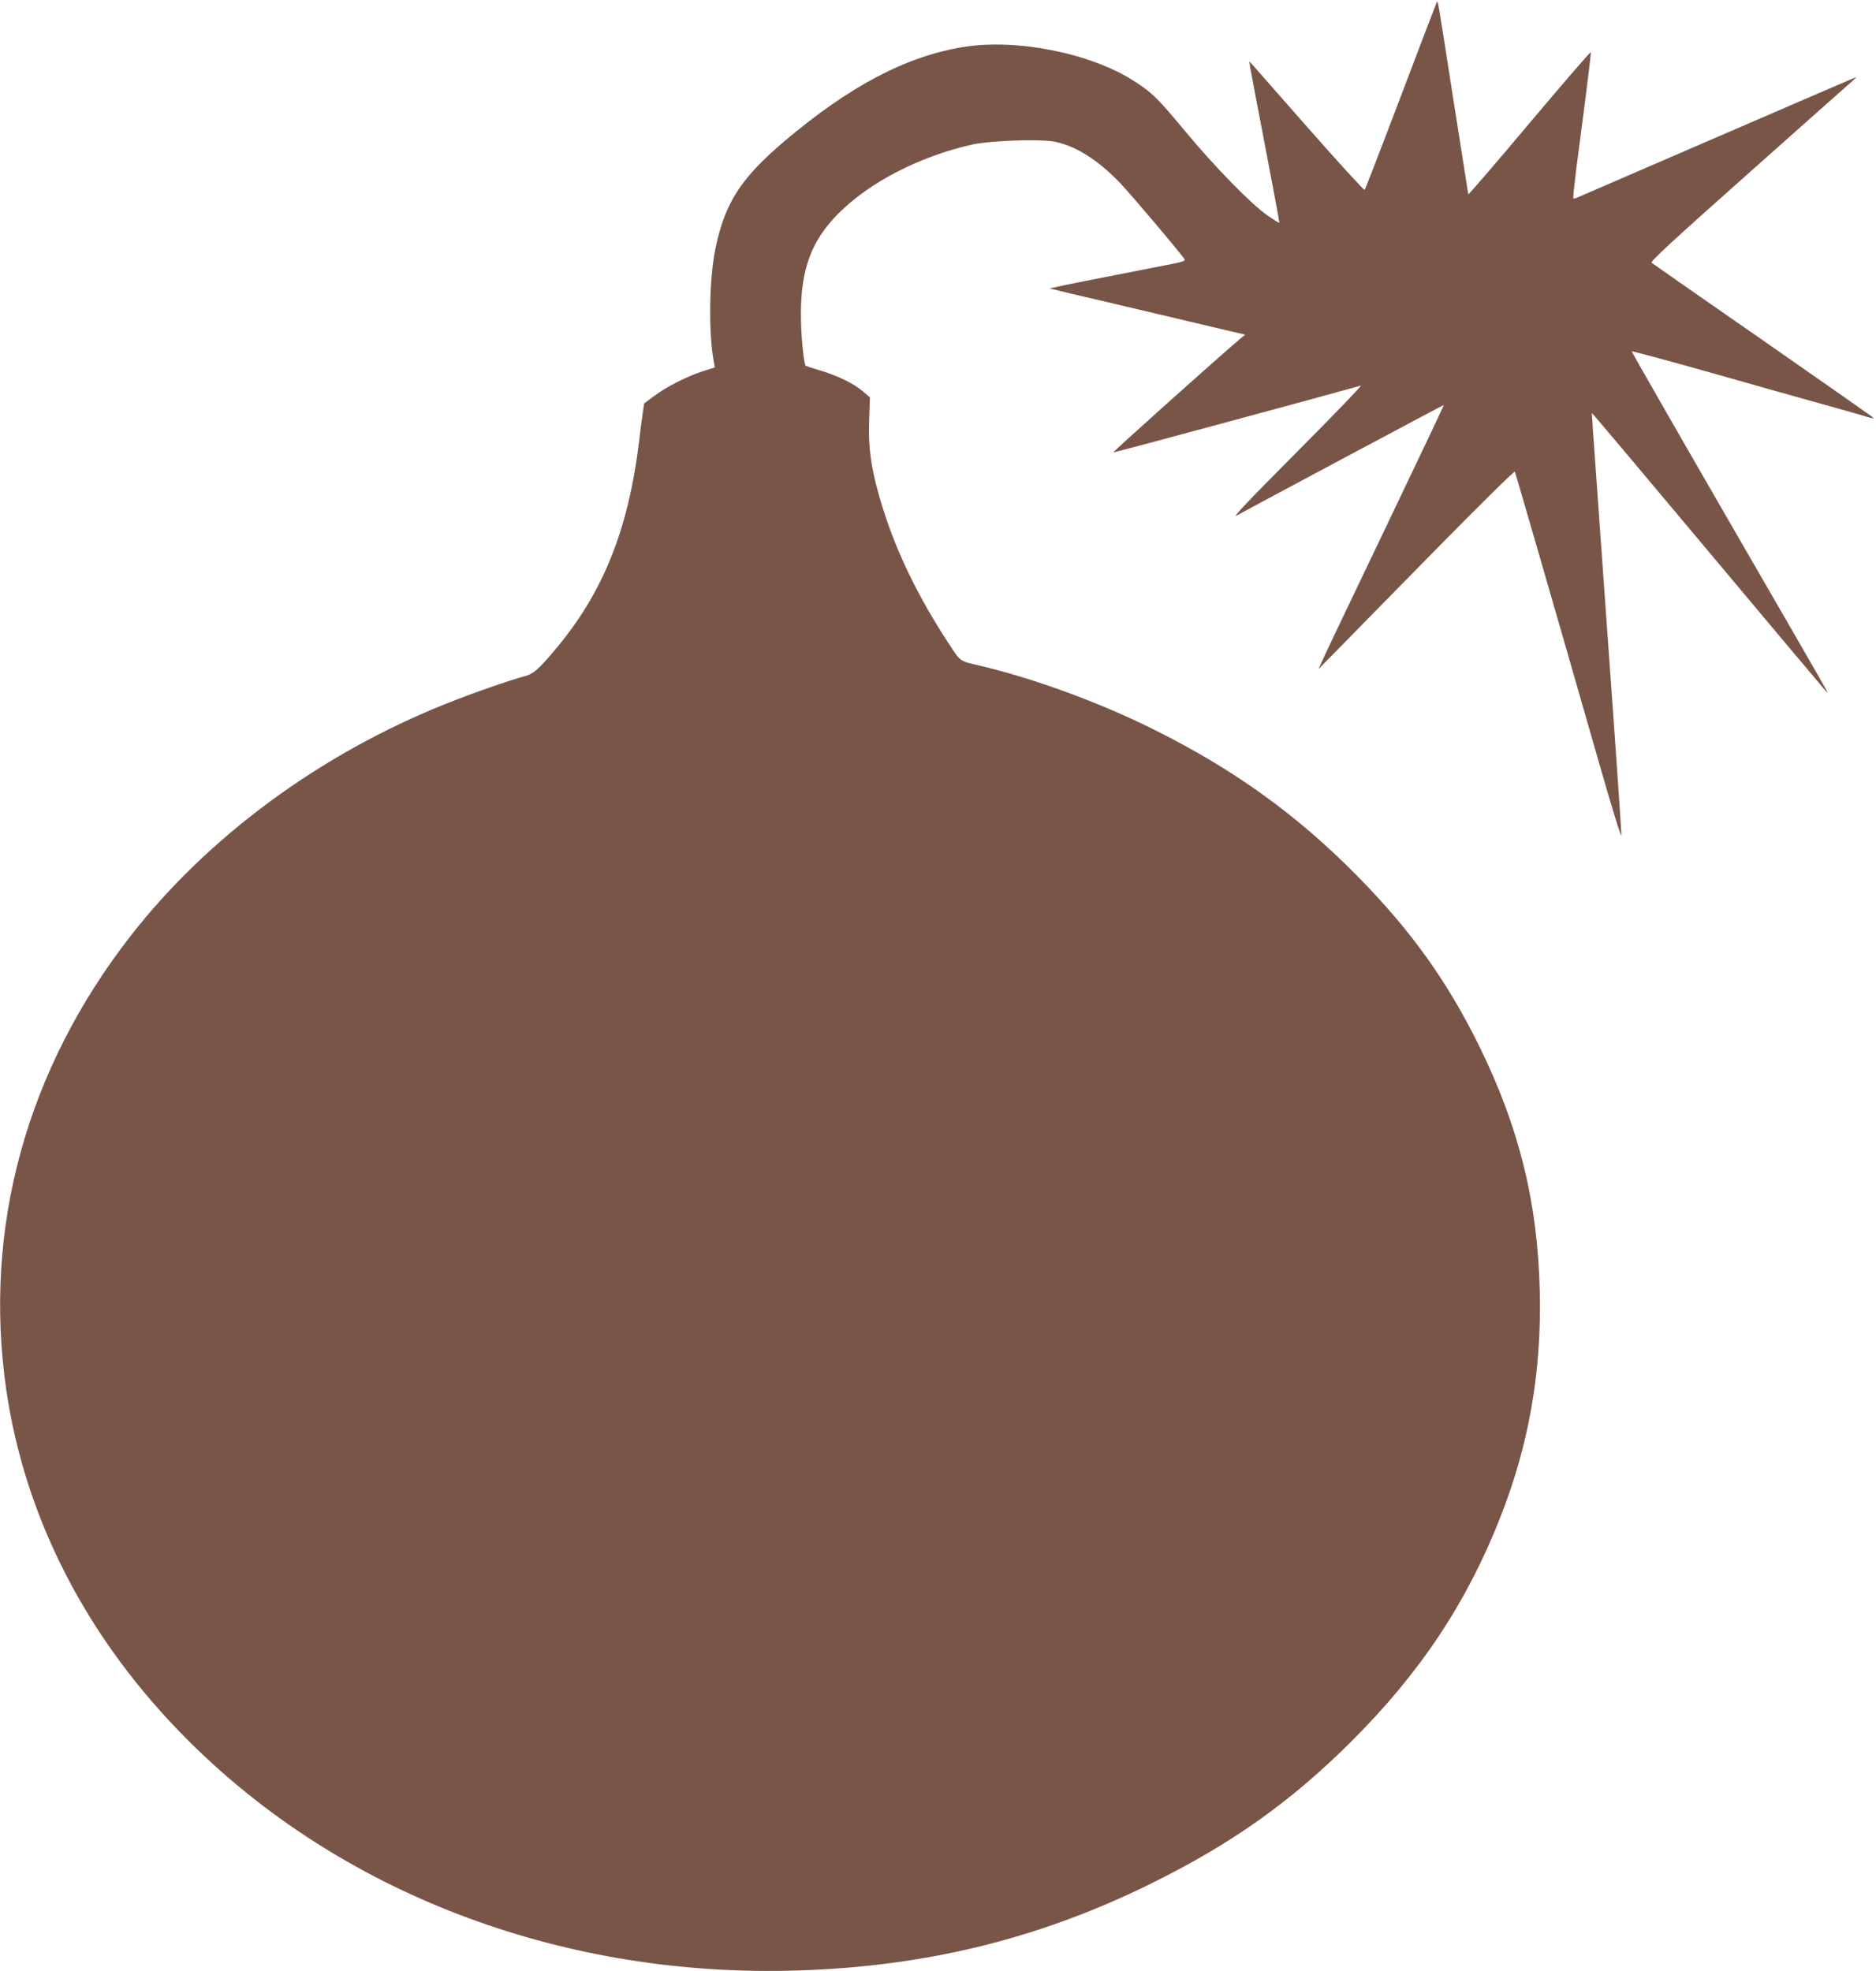 <?xml version="1.0" standalone="no"?>
<!DOCTYPE svg PUBLIC "-//W3C//DTD SVG 20010904//EN"
 "http://www.w3.org/TR/2001/REC-SVG-20010904/DTD/svg10.dtd">
<svg version="1.0" xmlns="http://www.w3.org/2000/svg"
 width="1218pt" height="1280pt" viewBox="0 0 1218 1280"
 preserveAspectRatio="xMidYMid meet">
<g transform="translate(0,1280) scale(0.1,-0.1)"
fill="#795548" stroke="none">
<path d="M9328 12785 c-3 -6 -108 -280 -233 -610 -125 -330 -231 -604 -235
-608 -4 -4 -170 178 -370 405 -200 227 -367 418 -372 423 -11 12 -17 45 98
-555 51 -266 92 -486 90 -487 -2 -2 -36 20 -77 48 -107 75 -340 313 -536 549
-178 214 -211 247 -329 323 -280 181 -762 278 -1108 222 -372 -60 -738 -253
-1161 -610 -286 -243 -388 -401 -450 -699 -41 -200 -46 -548 -10 -739 l6 -33
-73 -23 c-104 -33 -242 -103 -319 -161 l-67 -50 -11 -77 c-6 -43 -16 -116 -21
-163 -70 -582 -236 -994 -551 -1365 -100 -119 -138 -152 -189 -165 -99 -26
-345 -112 -515 -180 -818 -327 -1547 -864 -2049 -1510 -675 -868 -956 -1895
-806 -2940 122 -843 529 -1630 1180 -2280 986 -987 2398 -1529 3895 -1497 859
18 1613 199 2350 562 529 260 915 534 1311 929 446 446 746 897 964 1451 187
475 270 950 257 1473 -14 576 -134 1061 -392 1587 -208 423 -442 750 -789
1103 -392 399 -805 697 -1329 957 -351 175 -781 332 -1132 414 -129 31 -116
21 -203 154 -188 287 -329 577 -417 857 -76 241 -99 386 -92 582 l5 148 -46
39 c-59 51 -169 104 -279 136 -48 14 -89 28 -92 30 -13 14 -31 199 -31 330 -1
295 67 480 240 655 203 206 530 375 875 452 110 24 414 36 519 20 138 -22 288
-114 437 -269 68 -71 365 -422 417 -492 11 -16 1 -20 -130 -45 -499 -98 -649
-127 -693 -138 l-50 -11 70 -17 c39 -10 111 -27 160 -38 50 -12 140 -33 200
-47 177 -42 275 -65 360 -85 187 -44 306 -72 389 -92 l90 -21 -37 -31 c-163
-139 -825 -732 -819 -734 6 -2 1428 383 1607 434 11 3 -176 -191 -415 -431
-314 -316 -423 -430 -390 -412 94 52 1339 717 1344 717 2 0 -163 -348 -366
-772 -203 -425 -388 -811 -409 -858 l-39 -85 123 125 c67 69 353 360 635 647
282 287 515 517 517 510 10 -25 326 -1119 553 -1912 78 -272 138 -467 139
-450 1 17 -42 640 -96 1385 -53 745 -97 1356 -96 1358 2 2 337 -397 746 -885
409 -488 754 -899 767 -913 23 -25 23 -24 -2 20 -13 25 -301 524 -640 1110
-338 585 -613 1066 -612 1068 4 3 213 -53 581 -157 132 -38 389 -110 570 -161
182 -50 350 -98 374 -106 25 -8 46 -12 48 -10 2 1 -320 227 -714 501 -395 274
-723 503 -730 509 -9 8 141 147 624 576 349 311 652 580 672 597 l36 33 -35
-14 c-19 -8 -172 -74 -340 -146 -168 -73 -417 -181 -555 -240 -439 -190 -849
-367 -878 -380 -15 -8 -29 -11 -32 -8 -3 2 7 92 20 199 14 107 41 317 61 468
19 150 34 277 32 282 -2 4 -181 -203 -398 -461 -217 -258 -396 -466 -397 -462
-1 4 -45 284 -98 622 -105 675 -99 638 -107 625z"/>
</g>
</svg>
